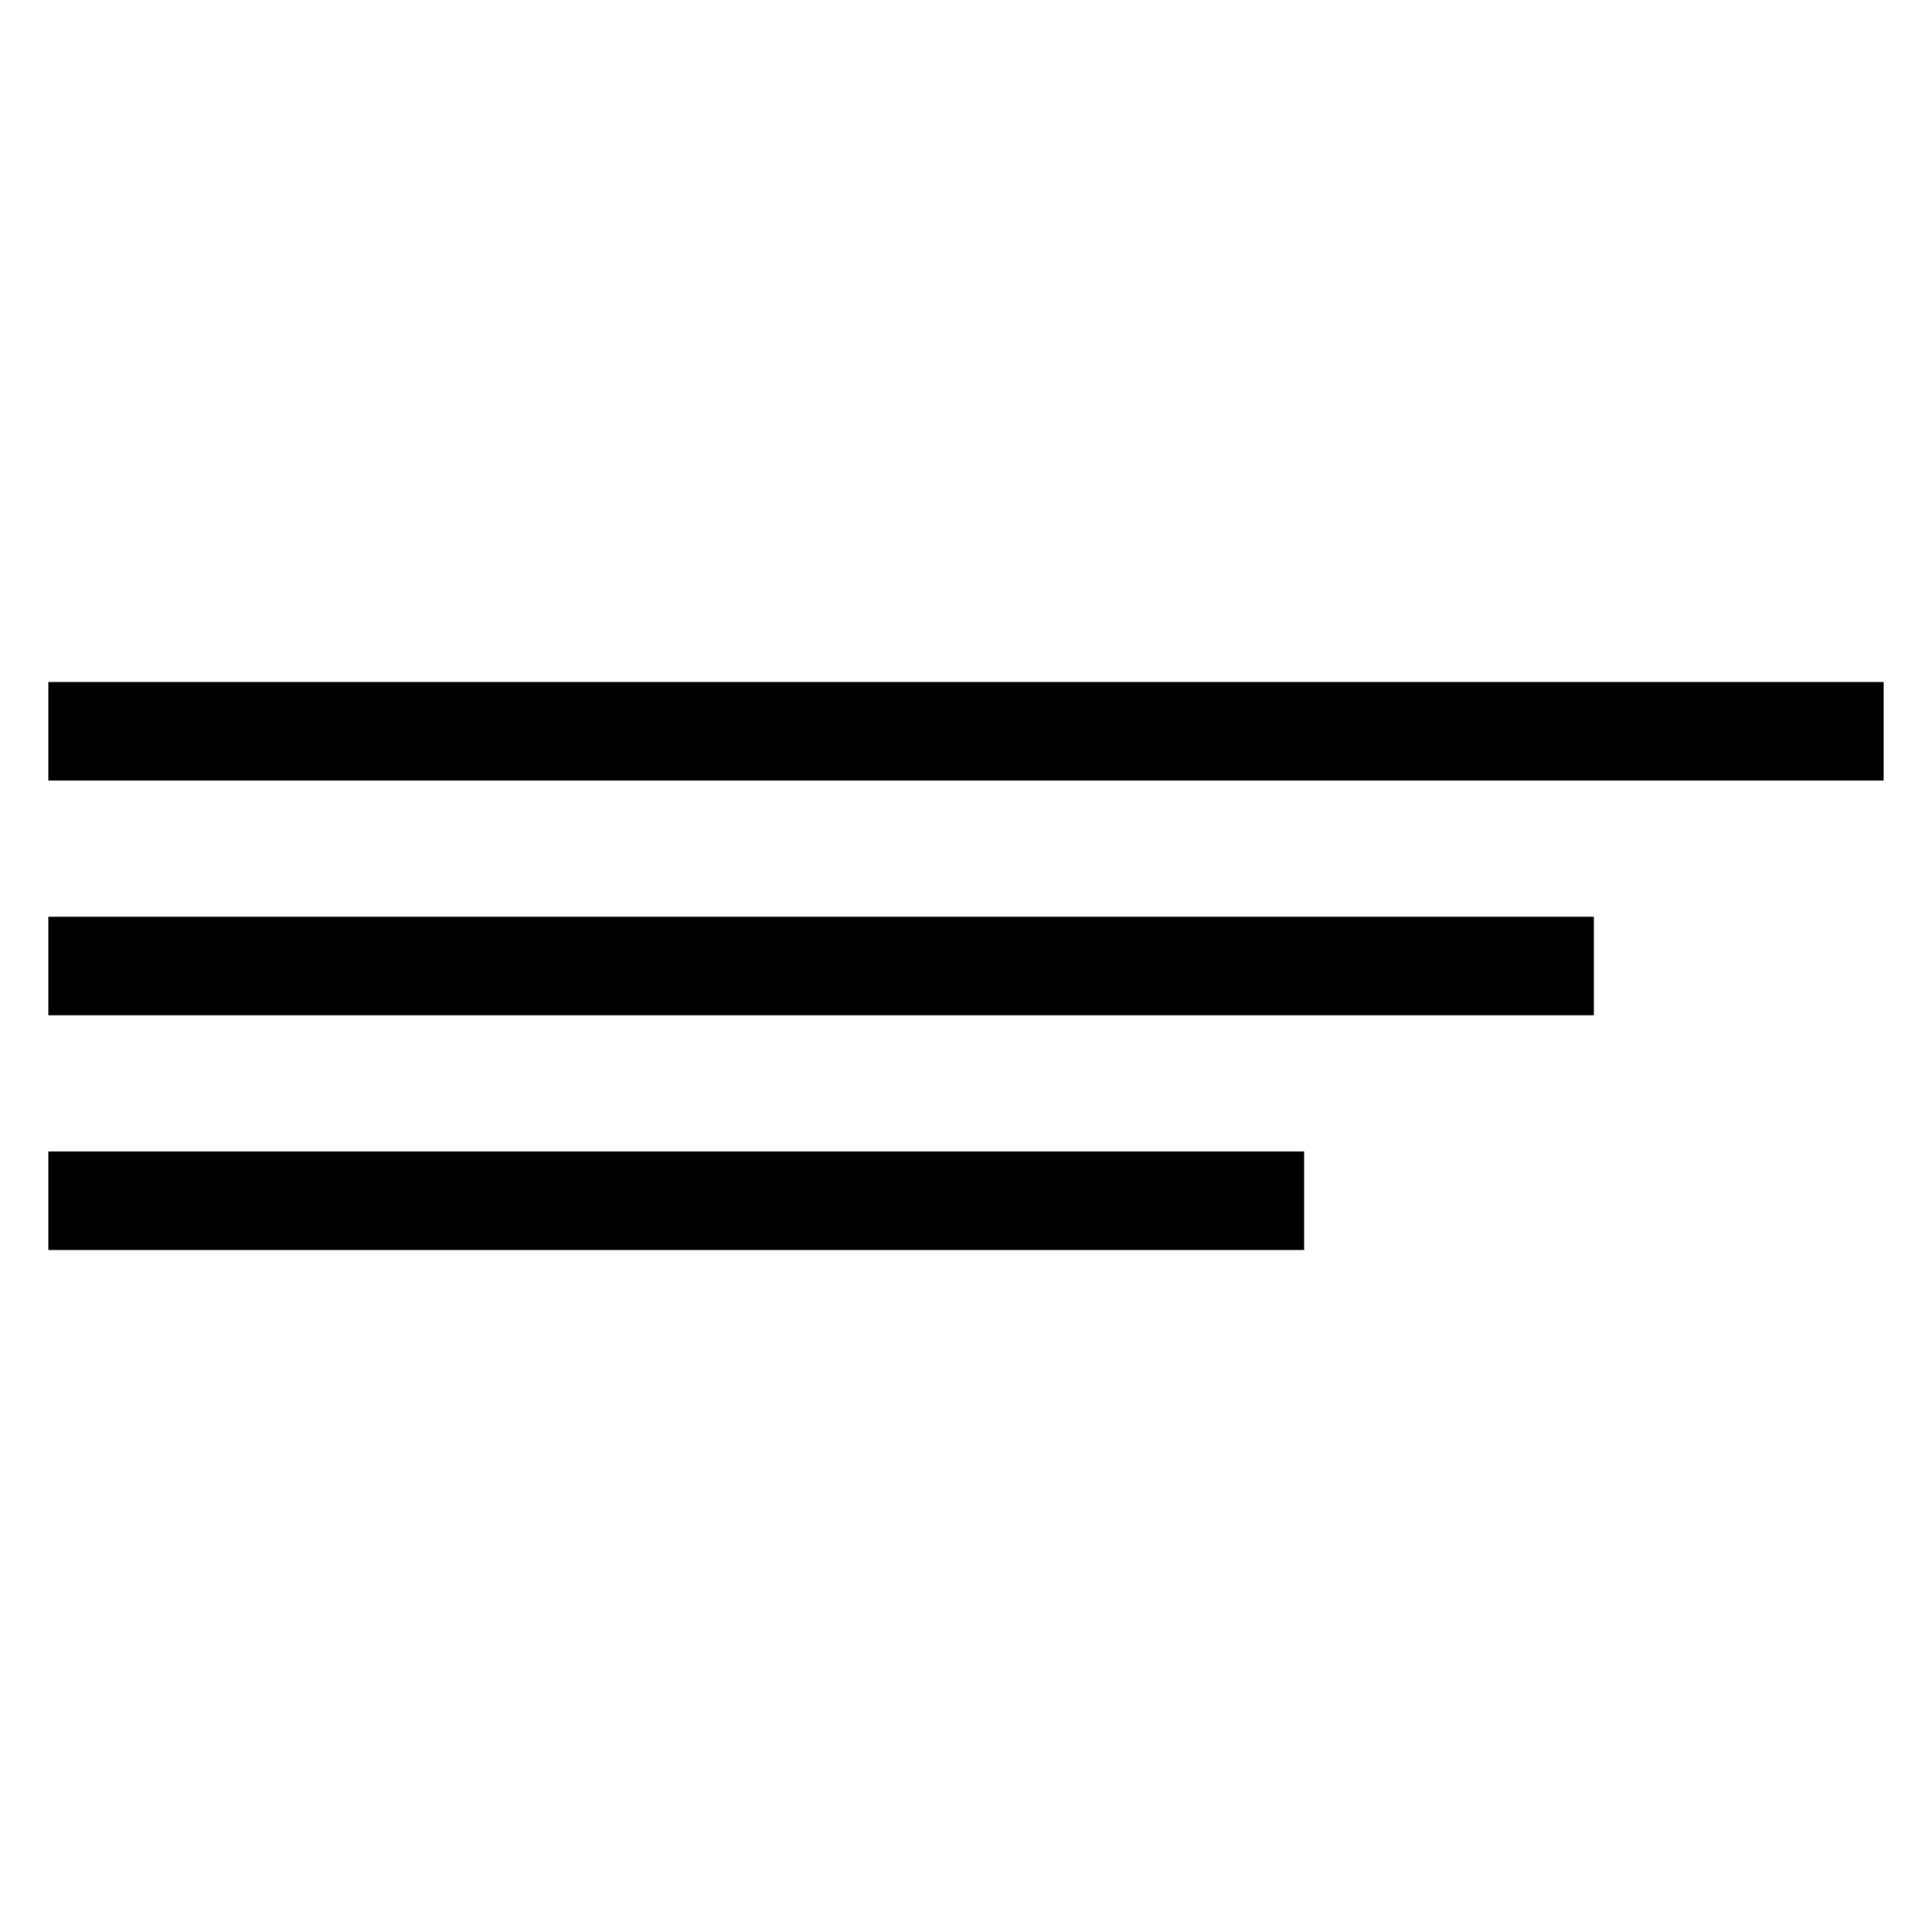 <?xml version="1.0" encoding="utf-8"?>
<!-- Generator: Adobe Illustrator 25.0.1, SVG Export Plug-In . SVG Version: 6.00 Build 0)  -->
<svg version="1.1" id="Livello_1" xmlns="http://www.w3.org/2000/svg" xmlns:xlink="http://www.w3.org/1999/xlink" x="0px" y="0px"
	 viewBox="0 0 200 200" style="enable-background:new 0 0 200 200;" xml:space="preserve">
<g>
	<rect x="5" y="70.6" width="190" height="10.2"/>
	<rect x="5" y="94.9" width="160" height="10.2"/>
	<rect x="5" y="119.2" width="130" height="10.2"/>
</g>
</svg>
